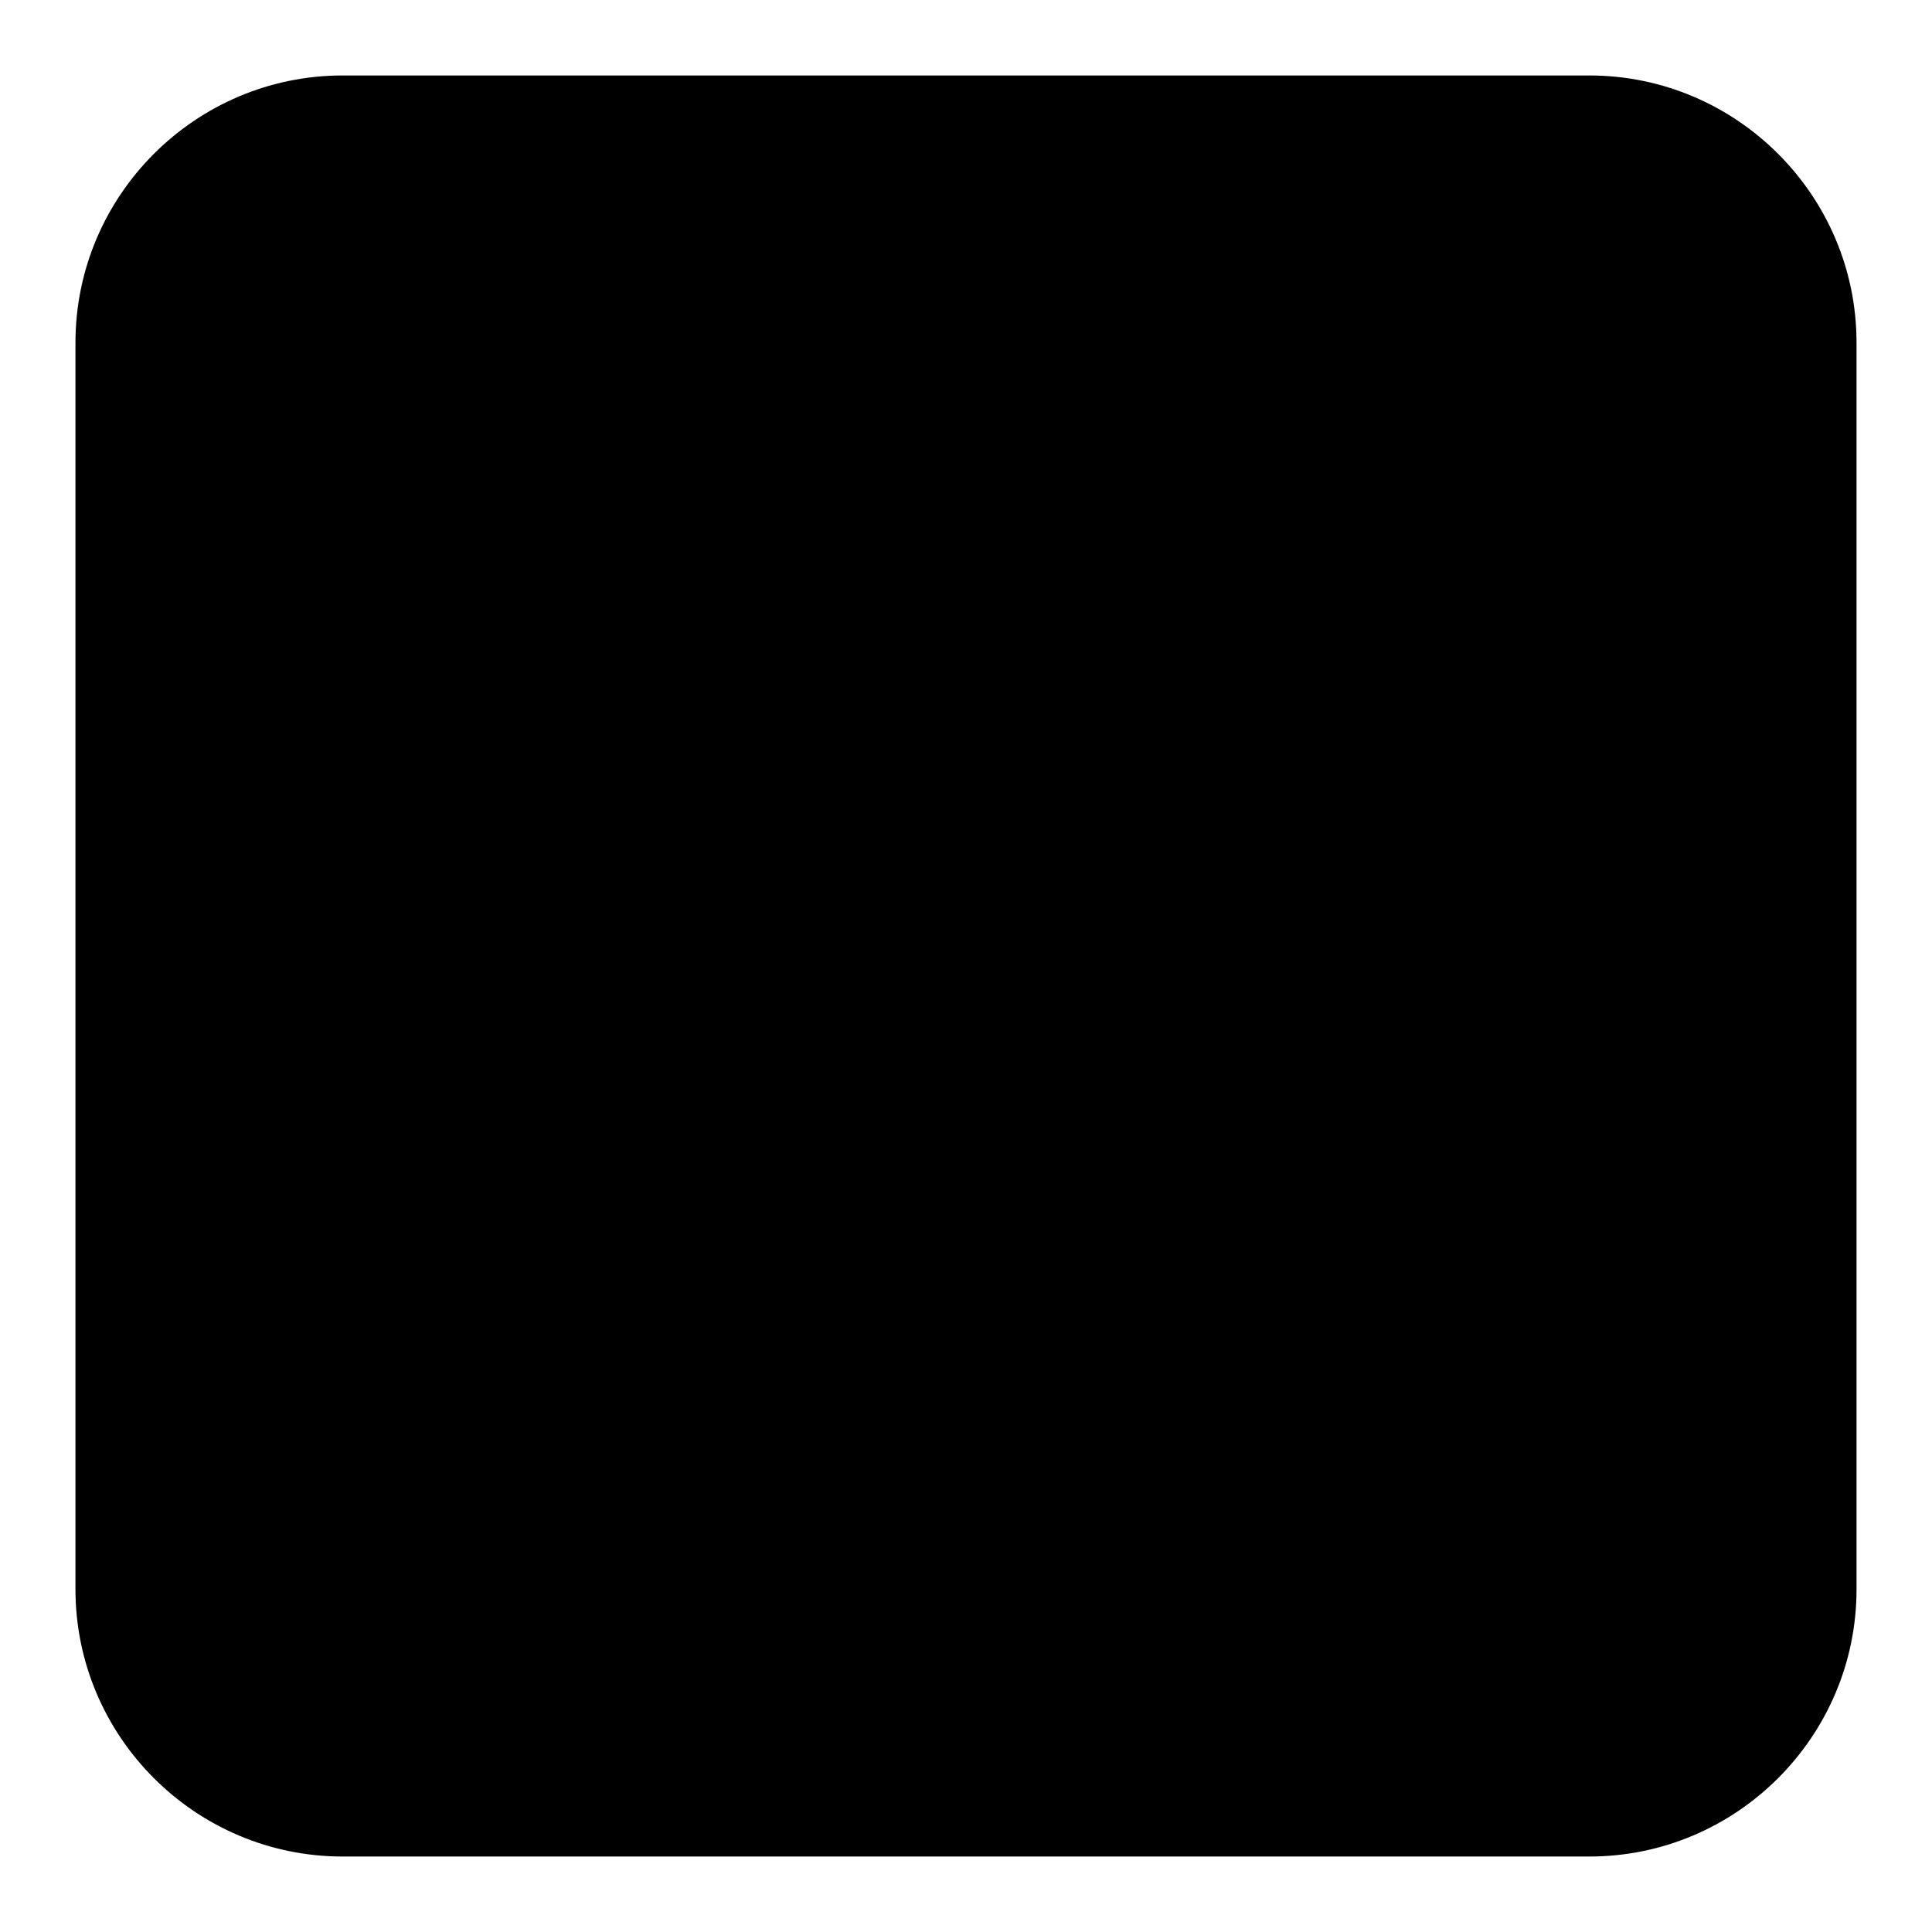 <?xml version="1.0" encoding="utf-8"?>
<!-- Svg Vector Icons : http://www.onlinewebfonts.com/icon -->
<!DOCTYPE svg PUBLIC "-//W3C//DTD SVG 1.1//EN" "http://www.w3.org/Graphics/SVG/1.1/DTD/svg11.dtd">
<svg version="1.1" xmlns="http://www.w3.org/2000/svg" xmlns:xlink="http://www.w3.org/1999/xlink" x="0px" y="0px" viewBox="0 0 256 256" enable-background="new 0 0 256 256" xml:space="preserve">
<g><g><path fill="#000000" d="M210.6,246H45.4C25.9,246,10,230.1,10,210.6V45.4C10,25.9,25.9,10,45.4,10h165.2c19.5,0,35.4,15.9,35.4,35.4v165.2C246,230.1,230.1,246,210.6,246z"/><path fill="#000000" d="M71.7,93.8l112.8,0c3.2-0.1,5.8-2.7,5.8-6s-2.6-5.9-5.8-6H179V57.1c0-8.8-6.5-16.2-14.9-17.4v-0.2h-70c-9.4,0.1-17,7.9-17,17.5v24.6h-5.3c-3.3,0-5.9,2.7-5.9,6C65.8,91.1,68.4,93.8,71.7,93.8z M167.1,57.1v24.6H88.9V57.1c0-3,2.4-5.5,5.3-5.5h67.6C164.7,51.6,167.1,54,167.1,57.1z"/><path fill="#000000" d="M164.2,128.1c5.6-5.8,9.8-12.8,12.1-20.3c0.2-0.5,0.7-1.8,0.7-2.8c0-3.3-2.6-6-5.9-6c-2.6,0-5,1.7-5.8,4.2c-5,17-20.1,28.3-37.4,28.3s-32.3-11.4-37.4-28.4c-0.8-2.5-3.2-4.2-5.8-4.2c-3.3,0-5.9,2.7-5.9,6c0,1.1,0.5,2.3,0.7,2.6c2.4,7.7,6.6,14.7,12.2,20.5c-31.9,14.6-52.3,46.6-52.3,82.4c0,3.3,2.6,6,5.9,6s5.9-2.7,5.9-6c0-33.3,20.6-62.8,51.3-73.8c15.5,9.2,35.4,9.2,50.8,0c30.7,11,51.3,40.6,51.3,73.8c0,3.3,2.6,6,5.9,6c3.3,0,5.9-2.7,5.9-6C216.5,174.6,196.1,142.7,164.2,128.1z"/></g></g>
</svg>